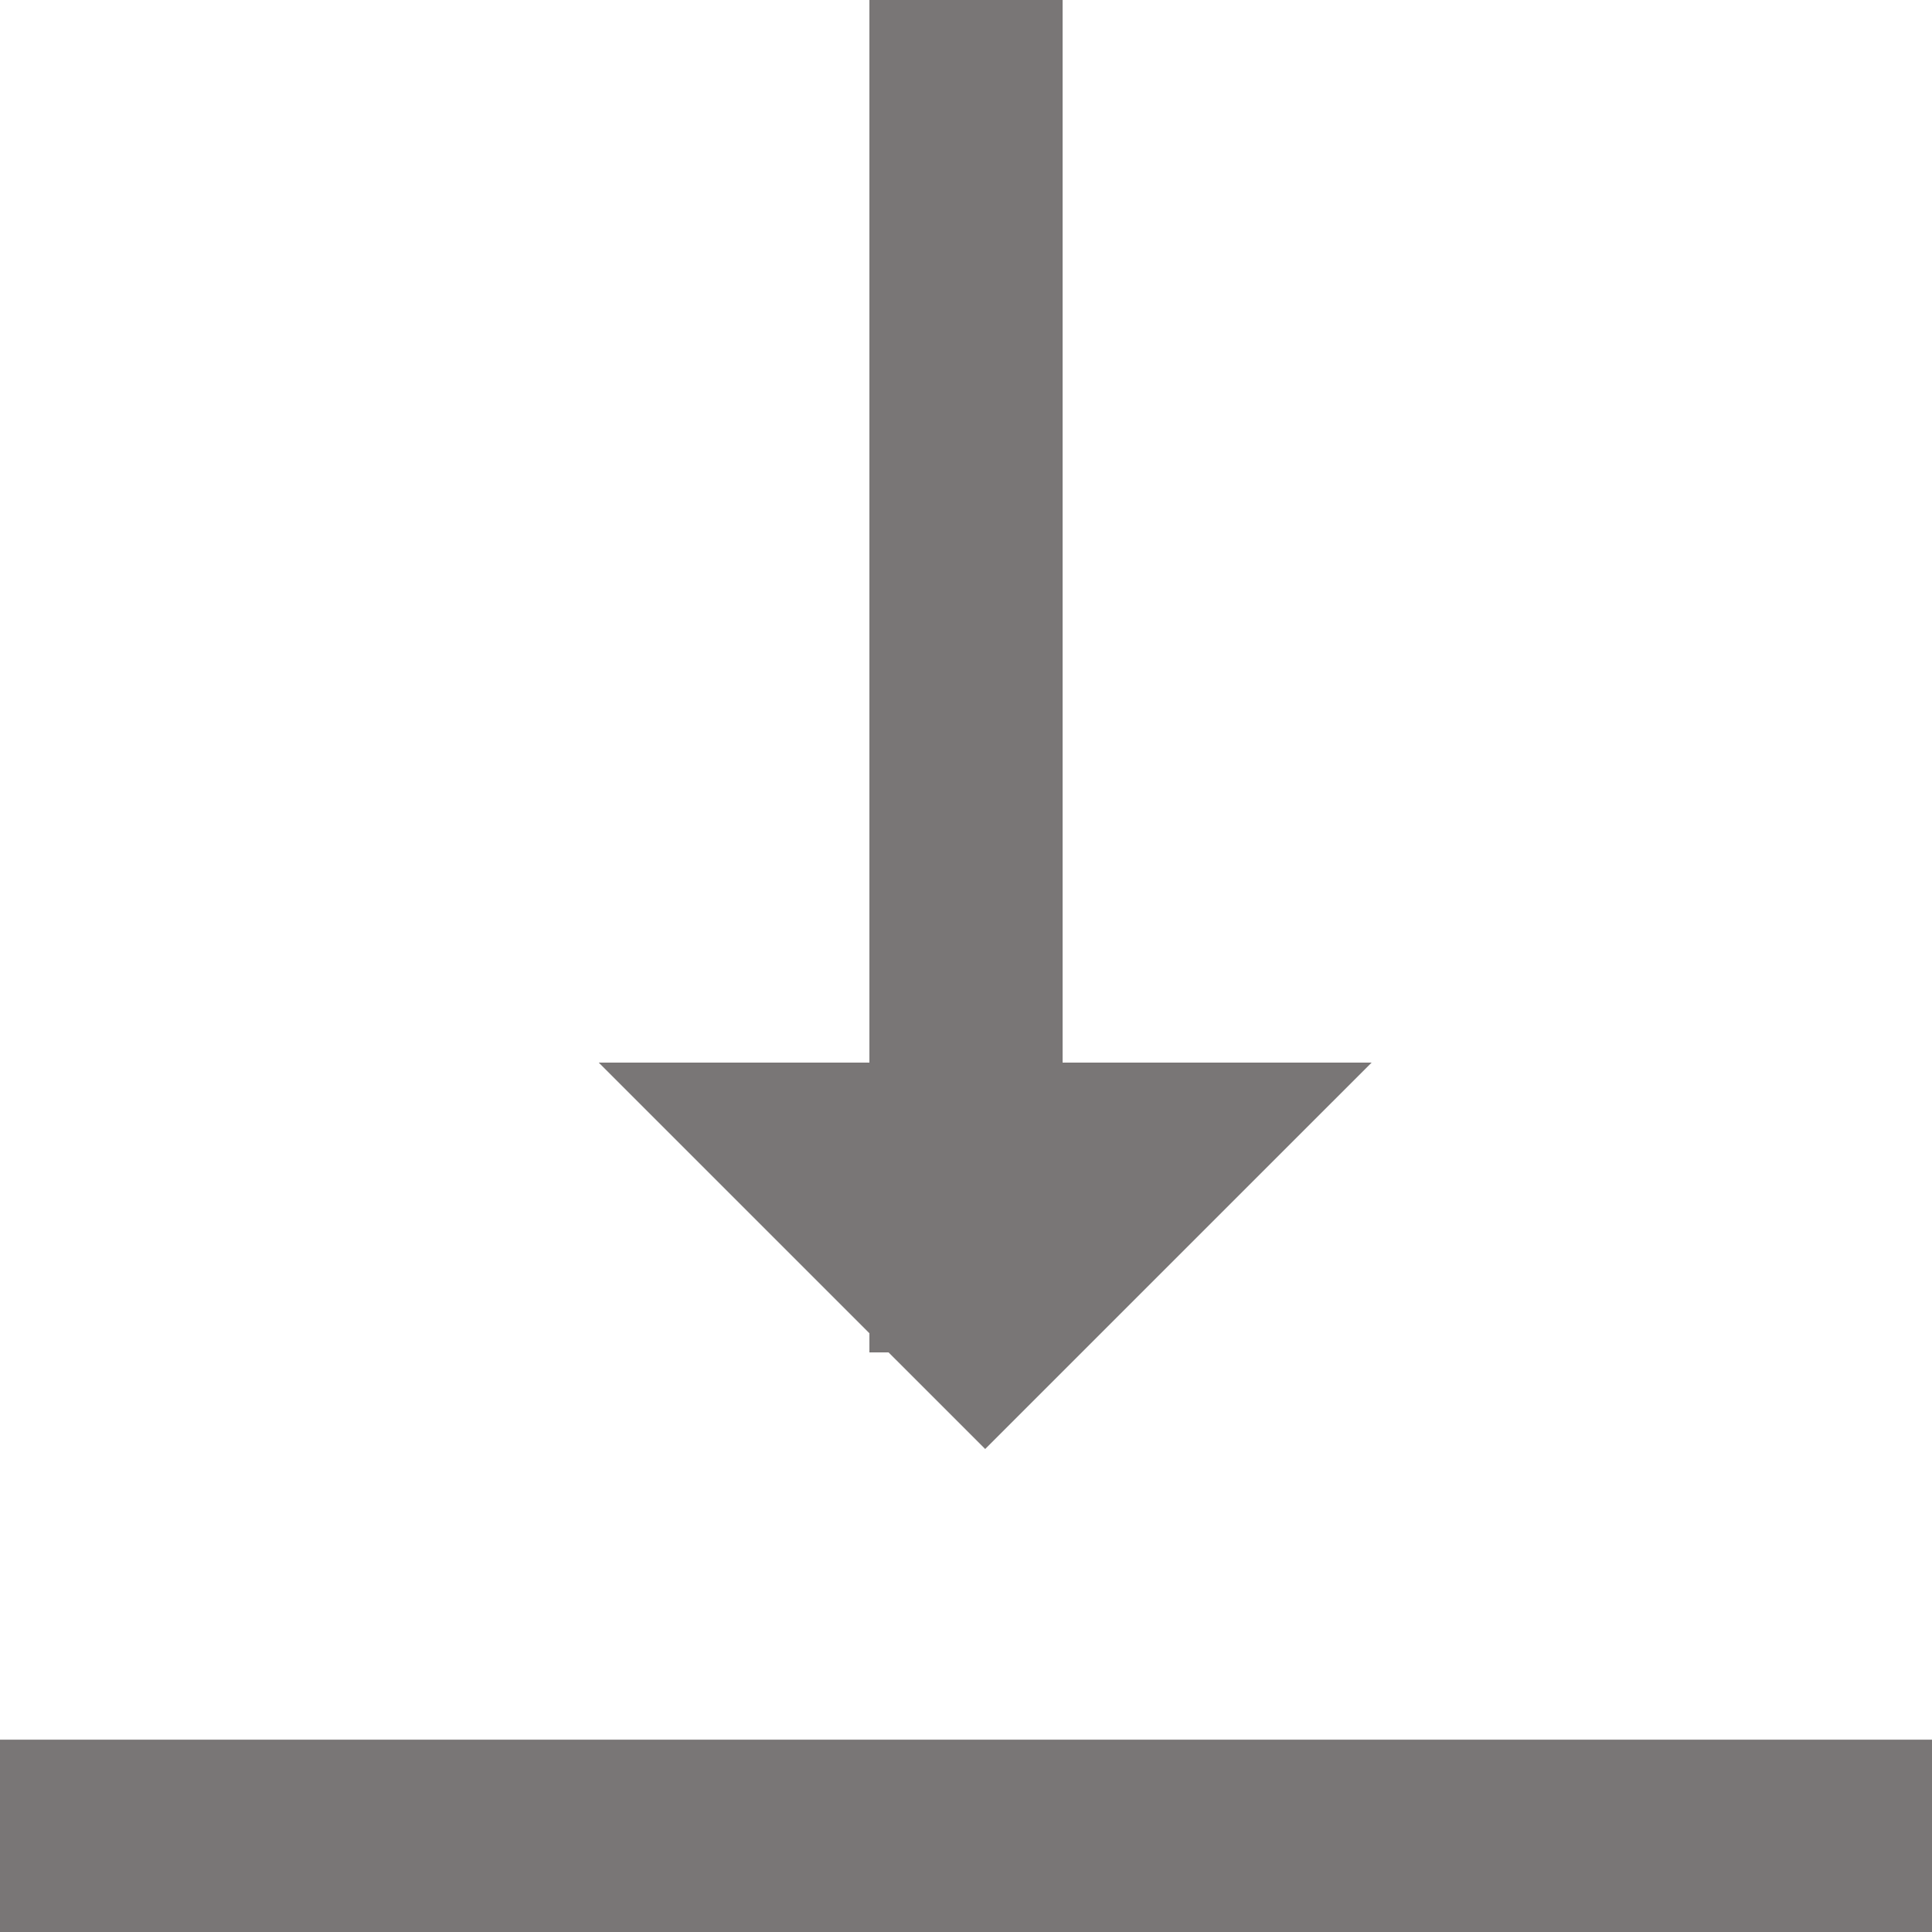 <?xml version="1.0" encoding="UTF-8" standalone="no"?>
<!DOCTYPE svg PUBLIC "-//W3C//DTD SVG 1.1//EN" "http://www.w3.org/Graphics/SVG/1.1/DTD/svg11.dtd">
<svg width="100%" height="100%" viewBox="0 0 20 20" version="1.1" xmlns="http://www.w3.org/2000/svg" xmlns:xlink="http://www.w3.org/1999/xlink" xml:space="preserve" xmlns:serif="http://www.serif.com/" style="fill-rule:evenodd;clip-rule:evenodd;stroke-linejoin:round;stroke-miterlimit:2;">
    <g transform="matrix(1,0,0,1,-604,-868)">
        <g transform="matrix(1,0,0,1,-1214,861)">
            <g transform="matrix(1,0,0,0.667,0,7)">
                <rect x="1818" y="27" width="20" height="3" style="fill:rgb(121,118,118);"/>
            </g>
        </g>
        <g transform="matrix(1,0,0,1,-1214,861)">
            <g transform="matrix(1,0,0,0.875,5,1.75)">
                <rect x="1822" y="6" width="2" height="16" style="fill:rgb(121,118,118);"/>
            </g>
        </g>
        <g transform="matrix(1,0,0,1,-1214,861)">
            <g transform="matrix(0.889,1.08857e-17,-1.08857e-17,-0.8,239.111,33.2)">
                <path d="M1787.5,14L1792,19L1783,19L1787.5,14Z" style="fill:rgb(121,118,118);"/>
            </g>
        </g>
    </g>
</svg>
